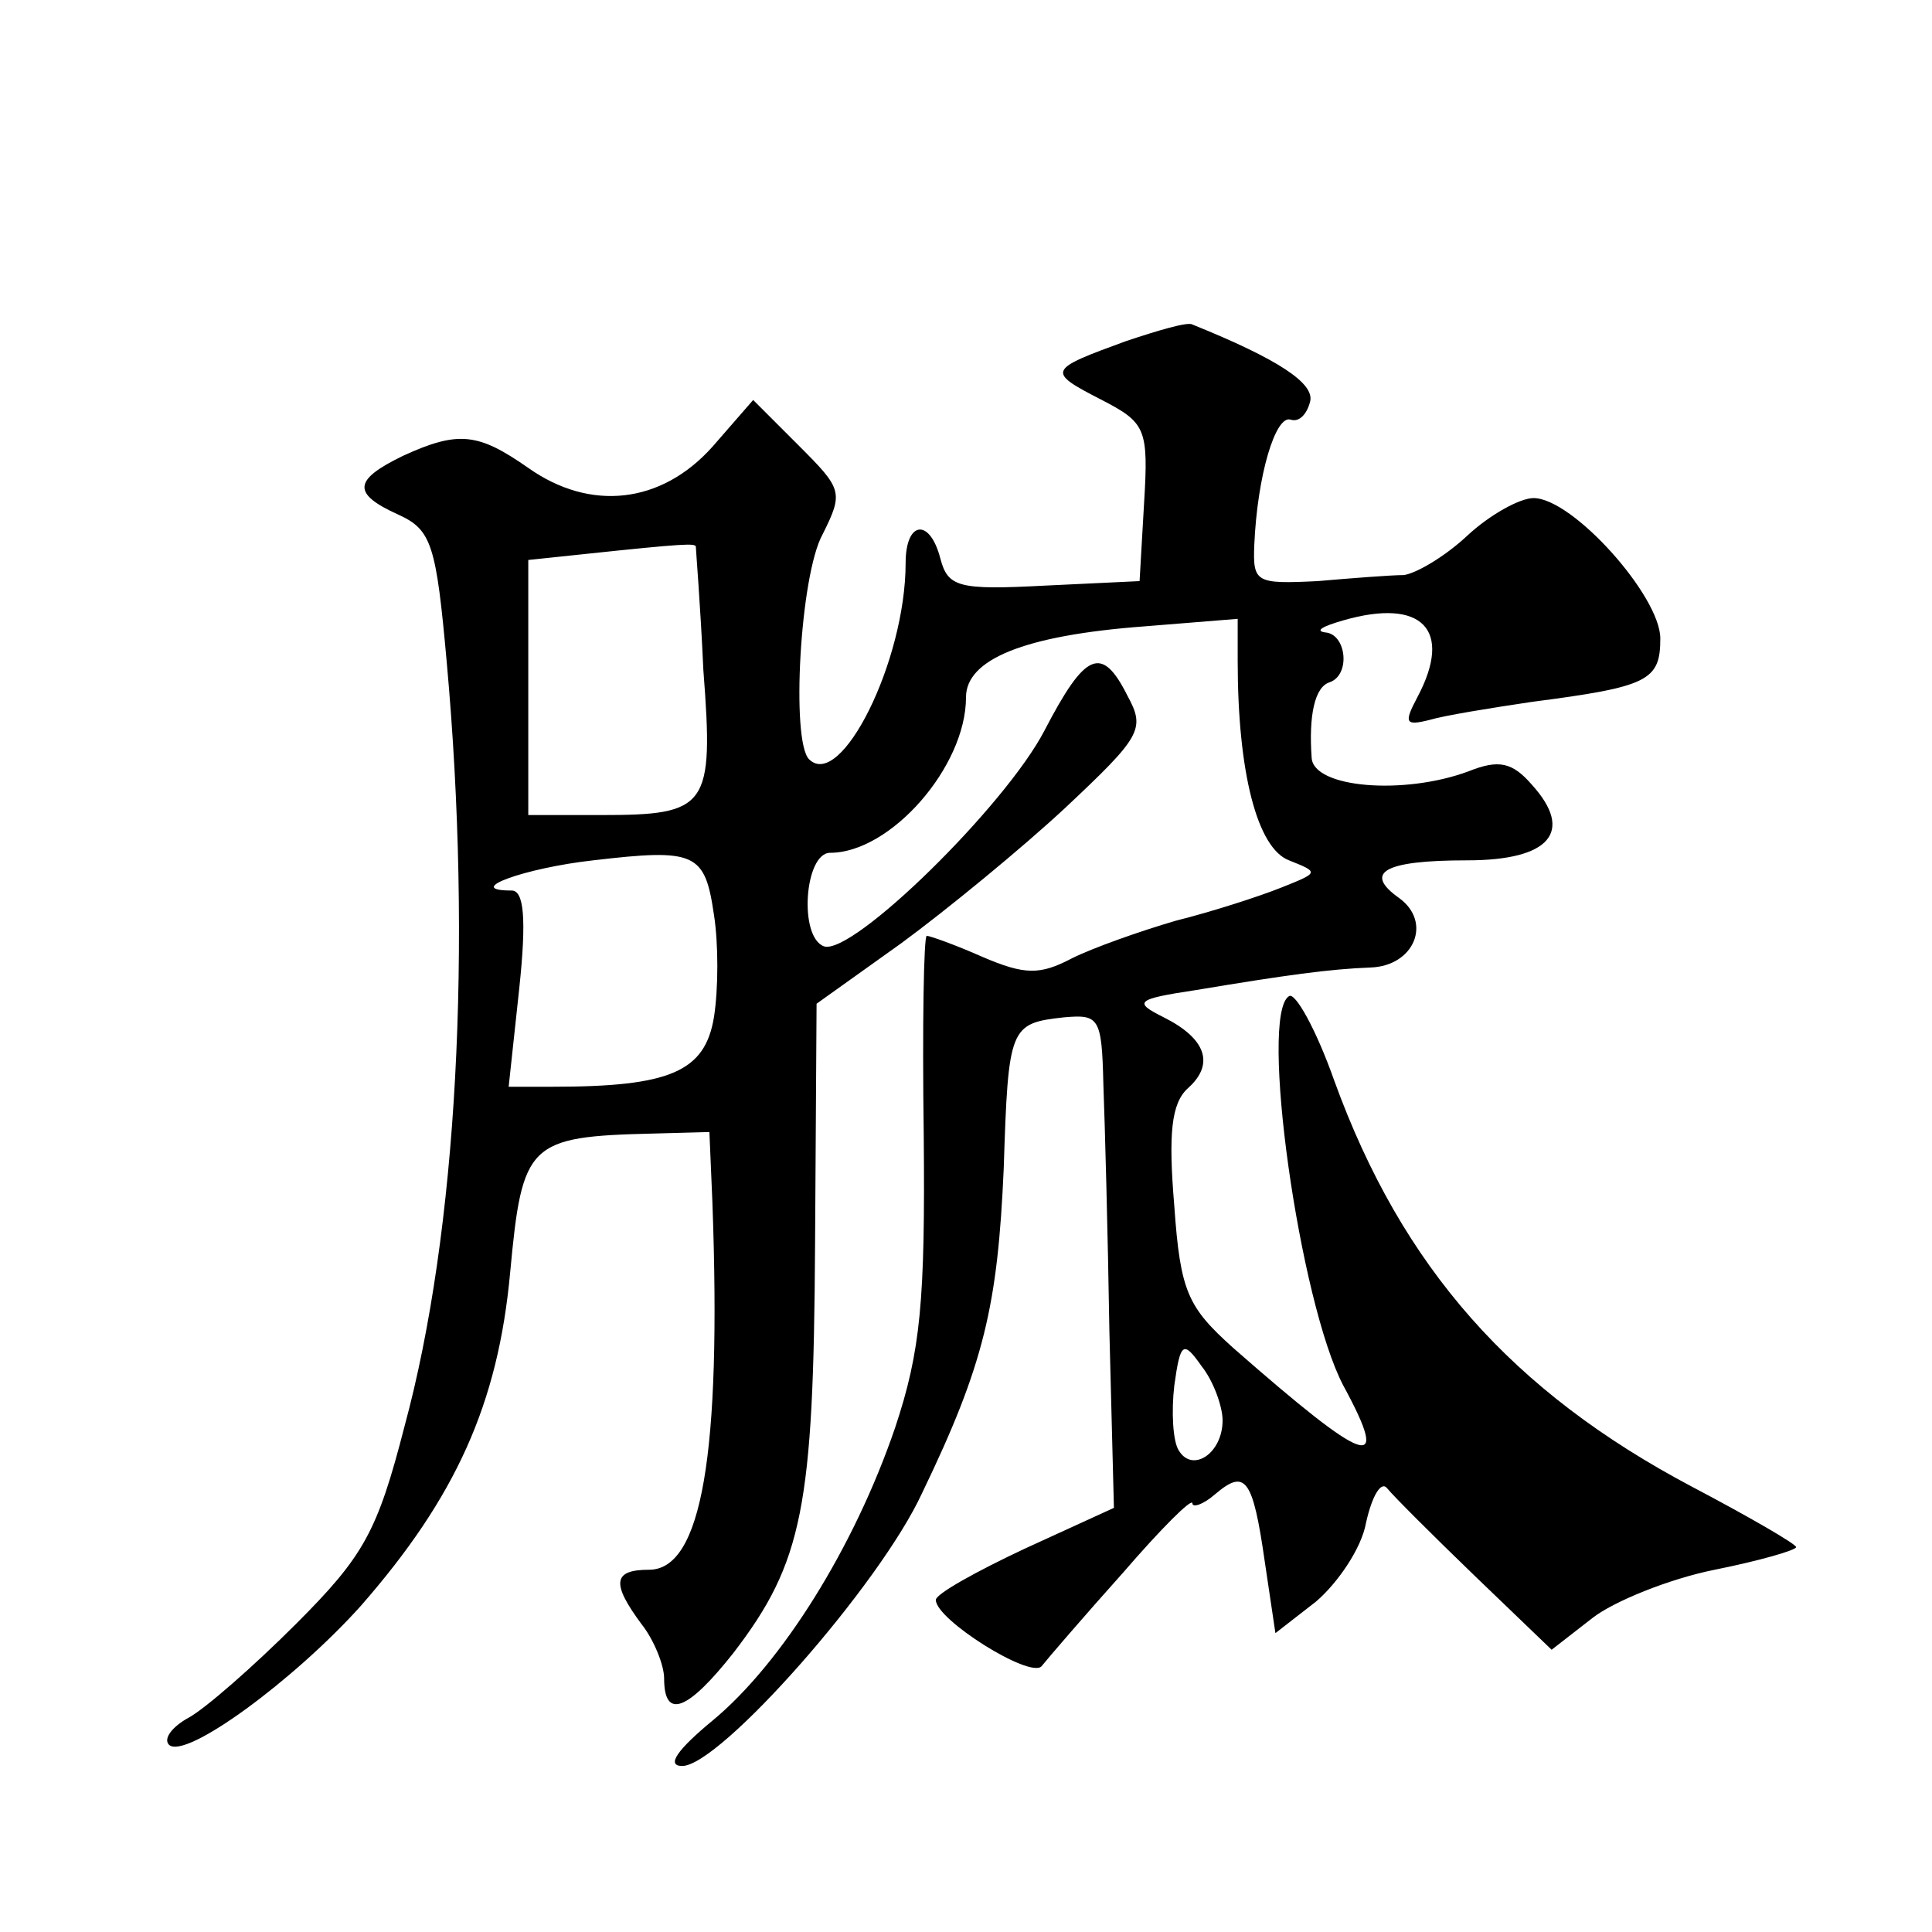 <?xml version="1.0" standalone="no"?>
<!DOCTYPE svg PUBLIC "-//W3C//DTD SVG 20010904//EN"
 "http://www.w3.org/TR/2001/REC-SVG-20010904/DTD/svg10.dtd">
<svg version="1.0" xmlns="http://www.w3.org/2000/svg"
 width="128pt" height="128pt" viewBox="0 0 128 128"
 preserveAspectRatio="xMidYMid meet">
<g transform="translate(0,128) scale(0.1,-0.1)"
fill="#0" stroke="none">
<path d="M746 1054 c-52 -19 -53 -20 -16 -39 29 -15 31 -19 28 -68 l-3 -52 -63
-3 c-57 -3 -64 -1 -69 18 -7 27 -23 25 -23 -3 0 -65 -43 -151 -64 -130 -12 12 -6
122 9 149 14 28 13 30 -16 59 l-30 30 -27 -31 c-34 -38 -81 -43 -122 -14 -33 23
-46 25 -83 8 -33 -16 -34 -25 -3 -39 22 -10 25 -20 32 -98 17 -188 7 -377 -28 -506
-18 -70 -27 -86 -72 -131 -28 -28 -60 -56 -71 -62 -11 -6 -17 -14 -13 -18 11 -10
83 43 127 92 63 72 91 134 99 221 8 86 12 90 95 92 l37 1 2 -47 c6 -166 -7 -243
-42 -243 -24 0 -25 -9 -5 -36 8 -10 15 -27 15 -36 0 -28 16 -21 46 17 46 60 53
97 54 270 l1 160 56 40 c30 22 80 63 109 90 50 47 53 52 41 74 -17 34 -28 29 -55
-23 -26 -50 -127 -149 -146 -143 -17 6 -13 62 4 62 40 0 90 57 90 103 0 25 38 41
118 47 l62 5 0 -28 c0 -74 13 -124 34 -132 20 -8 20 -8 -5 -18 -15 -6 -46 -16 -70
-22 -24 -7 -55 -18 -69 -25 -21 -11 -31 -11 -59 1 -18 8 -35 14 -37 14 -2 0 -3
-60 -2 -132 1 -110 -2 -143 -19 -194 -27 -79 -75 -156 -121 -194 -23 -19 -31 -30
-20 -30 25 0 131 120 159 181 41 85 50 124 54 215 3 94 4 96 40 100 23 2 25 0 26
-44 1 -26 3 -100 4 -164 l3 -117 -59 -27 c-32 -15 -59 -30 -59 -34 0 -13 62 -52
70 -44 4 5 28 33 54 62 25 29 46 50 46 46 0 -3 7 -1 15 6 20 17 25 11 33 -45 l7
-47 27 21 c14 12 30 35 33 52 4 18 10 28 14 23 4 -5 30 -31 58 -58 l51 -49 27 21
c14 11 51 26 81 32 30 6 54 13 54 15 0 2 -31 20 -69 40 -119 63 -192 145 -237 269
-12 34 -26 59 -30 56 -20 -12 7 -203 36 -258 32 -59 16 -53 -73 25 -30 27 -35 37
-39 94 -4 48 -2 68 9 78 18 16 12 33 -16 47 -20 10 -19 12 21 18 60 10 89 14 116
15 29 1 41 30 19 46 -24 17 -10 25 45 25 55 0 71 19 43 50 -13 15 -22 17 -42 9
-43 -16 -103 -11 -104 9 -2 28 2 47 12 50 14 5 11 32 -3 33 -7 1 -2 4 12 8 52 15
73 -6 49 -51 -9 -17 -8 -19 8 -15 10 3 41 8 68 12 77 10 85 14 85 42 0 28 -58 93
-84 93 -9 0 -29 -11 -44 -25 -15 -14 -34 -25 -42 -26 -8 0 -34 -2 -57 -4 -41 -2
-43 -1 -42 24 2 46 14 86 24 83 6 -2 11 4 13 12 3 12 -21 28 -78 51 -3 2 -23 -4
-44 -11z m-285 -136 c0 -2 3 -38 5 -82 7 -91 3 -96 -68 -96 l-48 0 0 84 0 85 38
4 c66 7 72 7 73 5z m12 -244 c3 -19 3 -49 0 -68 -6 -36 -29 -46 -107 -46 l-29 0
7 65 c5 47 3 65 -5 65 -33 0 9 15 54 20 68 8 74 5 80 -36z m337 -335 c0 -22 -20
-35 -29 -20 -4 6 -5 26 -3 43 4 29 6 30 18 13 8 -10 14 -27 14 -36z"/>
</g>
</svg>
